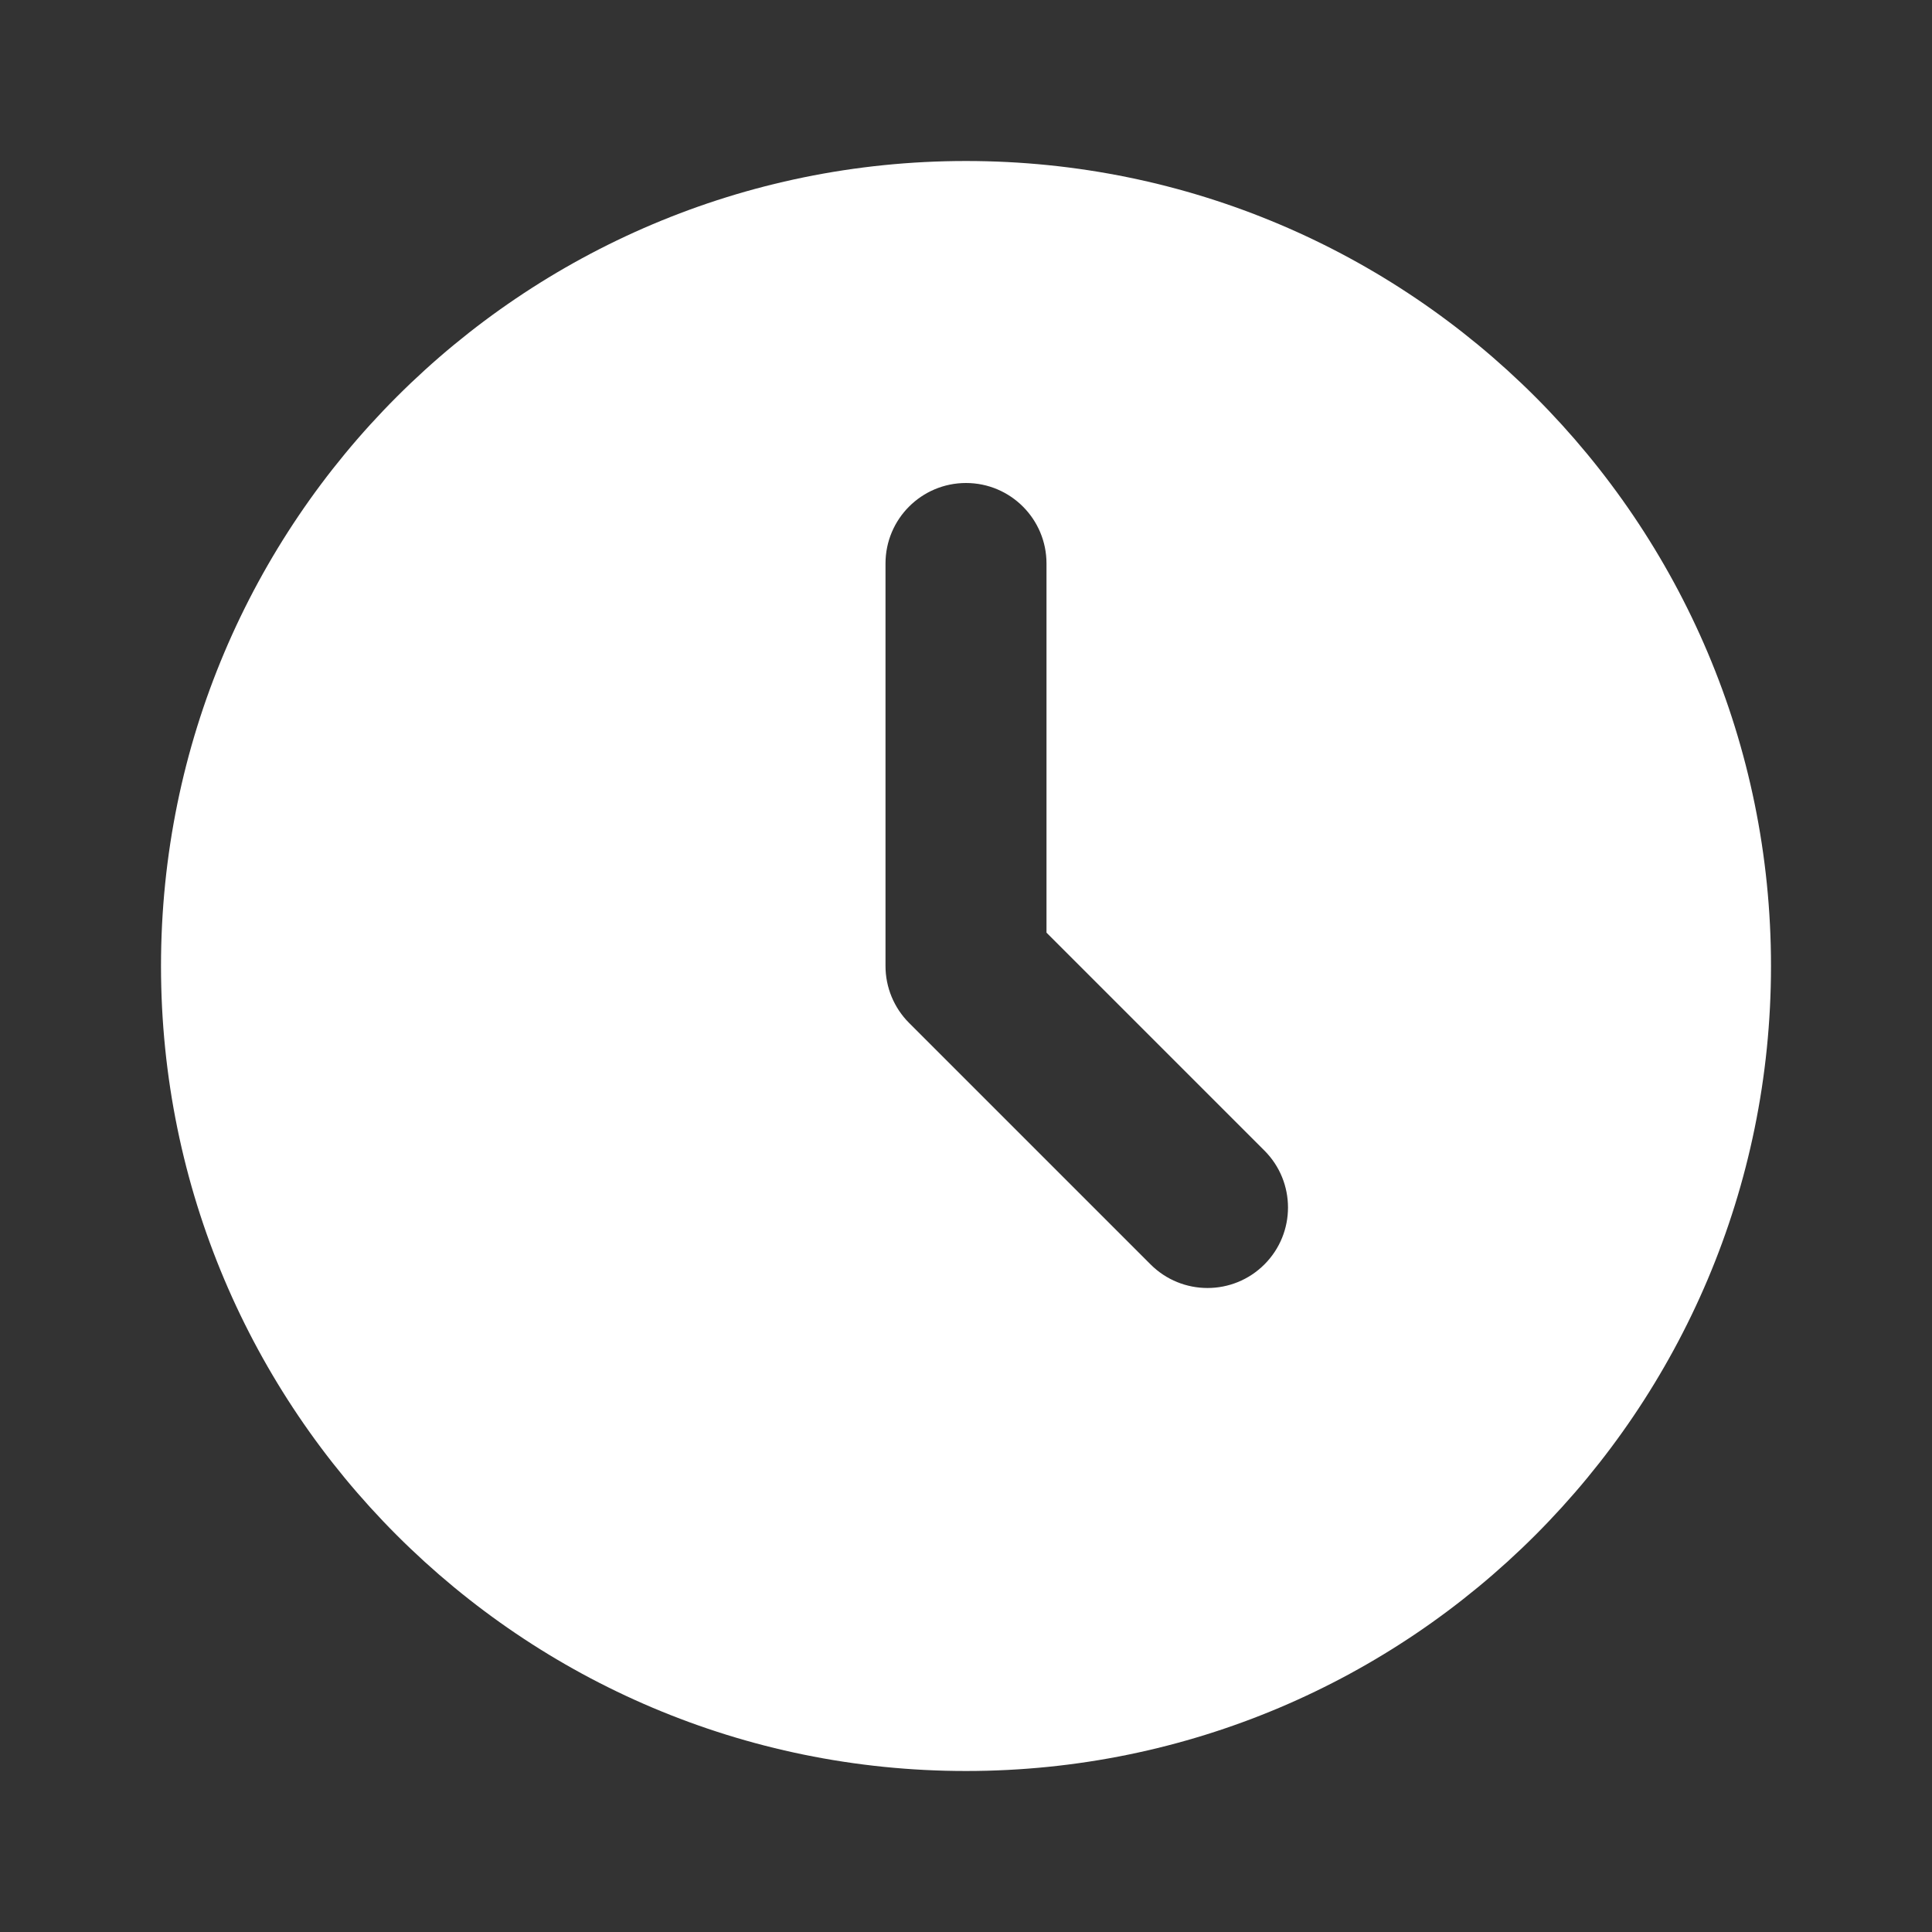 <?xml version="1.0" encoding="UTF-8"?> <svg xmlns="http://www.w3.org/2000/svg" width="800" height="800" viewBox="0 0 800 800" fill="none"><rect x="0" y="0" width="800" height="800" fill="#333333" stroke="none"/><g clip-path="url(#clip0_6_36)"><path d="M400 66.667C584.093 66.667 733.333 215.905 733.333 400C733.333 584.093 584.093 733.333 400 733.333C215.905 733.333 66.667 584.093 66.667 400C66.667 215.905 215.905 66.667 400 66.667ZM400 200C381.59 200 366.667 214.924 366.667 233.333V400C366.667 408.84 370.18 417.32 376.43 423.57L476.43 523.57C489.447 536.587 510.553 536.587 523.57 523.57C536.587 510.553 536.587 489.447 523.57 476.43L433.333 386.193V233.333C433.333 214.924 418.41 200 400 200Z" fill="white"></path></g><defs><clipPath id="clip0_6_36"><rect width="800" height="800" fill="white"></rect></clipPath></defs></svg> 